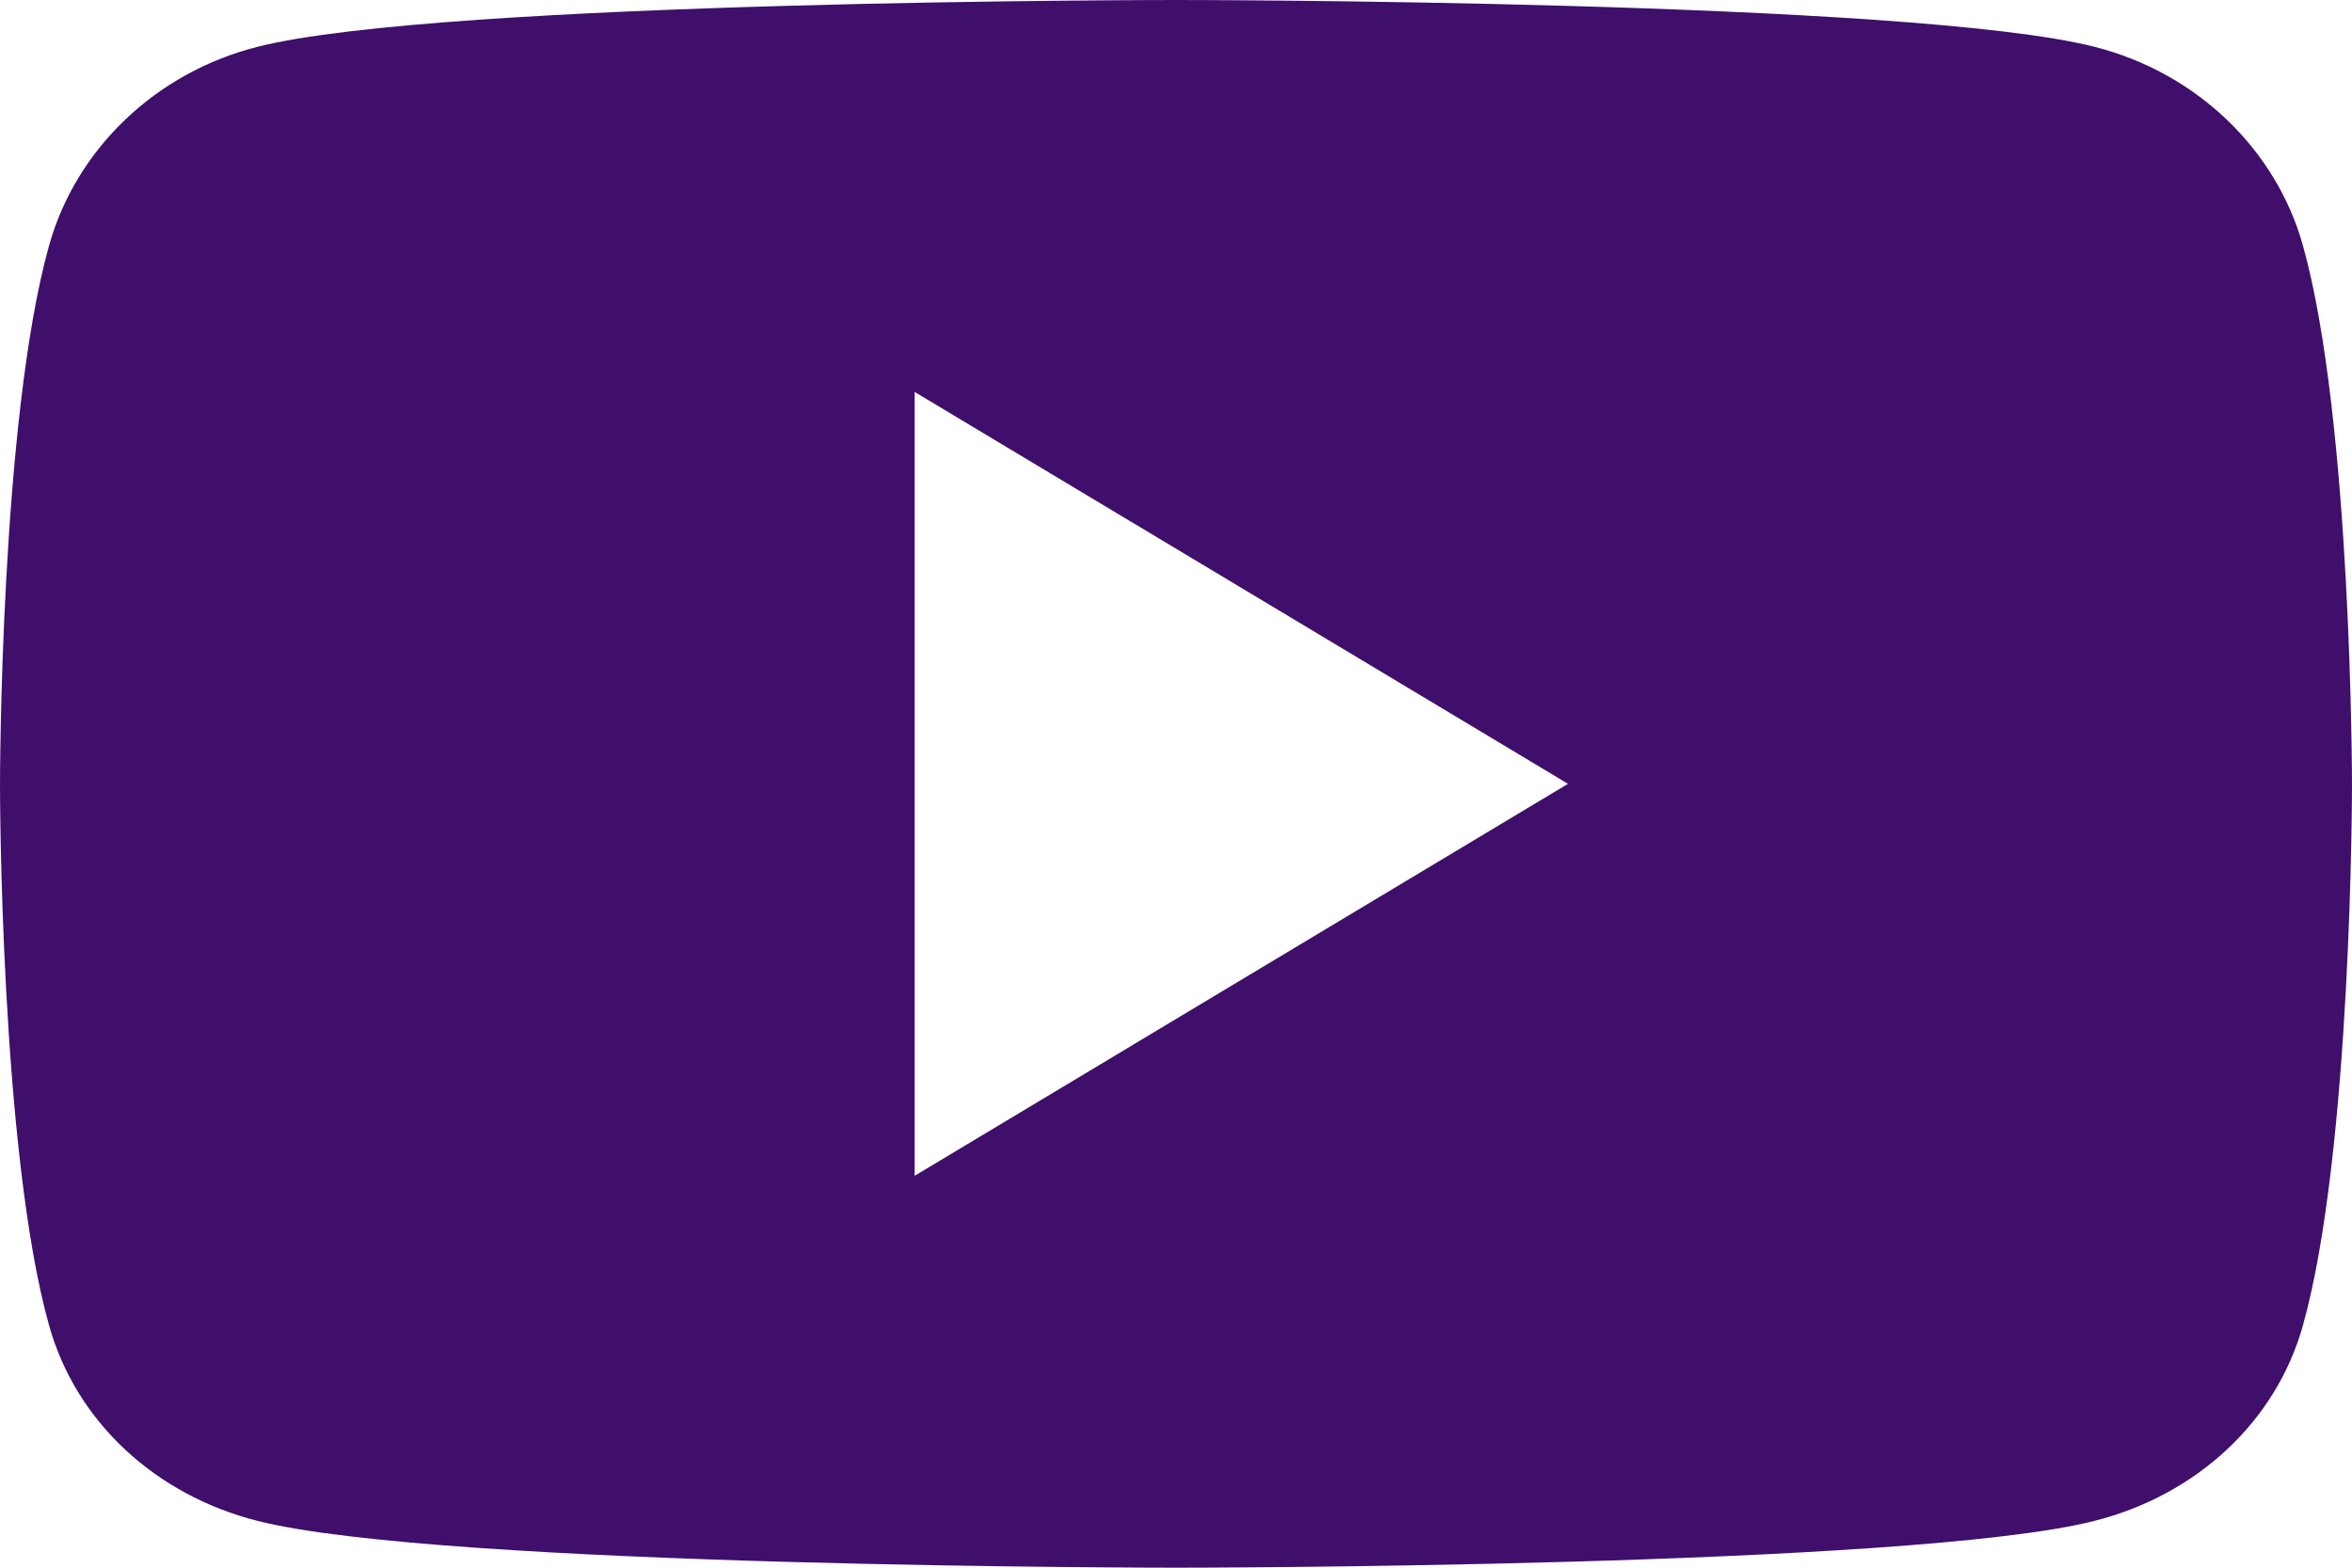 <?xml version="1.0" encoding="UTF-8"?>
<svg width="18px" height="12px" viewBox="0 0 18 12" version="1.1" xmlns="http://www.w3.org/2000/svg" xmlns:xlink="http://www.w3.org/1999/xlink">
    <title>E456CAE5-DDAE-48BC-9896-3FAEAABD6F6B</title>
    <g id="02" stroke="none" stroke-width="1" fill="none" fill-rule="evenodd">
        <g id="Etusivu" transform="translate(-1052, -4183)" fill="#3F0F6B" fill-rule="nonzero">
            <g id="footer" transform="translate(0, 4029)">
                <g id="connect" transform="translate(936, 103)">
                    <g id="youtube" transform="translate(108, 40)">
                        <path d="M25.624,12.878 C25.417,12.139 24.807,11.556 24.032,11.359 C22.629,11 17,11 17,11 C17,11 11.371,11 9.968,11.359 C9.193,11.556 8.583,12.139 8.376,12.878 C8,14.217 8,17.012 8,17.012 C8,17.012 8,19.807 8.376,21.147 C8.583,21.886 9.193,22.444 9.968,22.641 C11.371,23 17,23 17,23 C17,23 22.629,23 24.032,22.641 C24.807,22.444 25.417,21.886 25.624,21.147 C26,19.807 26,17.012 26,17.012 C26,17.012 26,14.217 25.624,12.878 Z M15,20 L15,14 L20,17 L15,20 Z" id="icon/youtube"></path>
                    </g>
                </g>
            </g>
        </g>
    </g>
</svg>